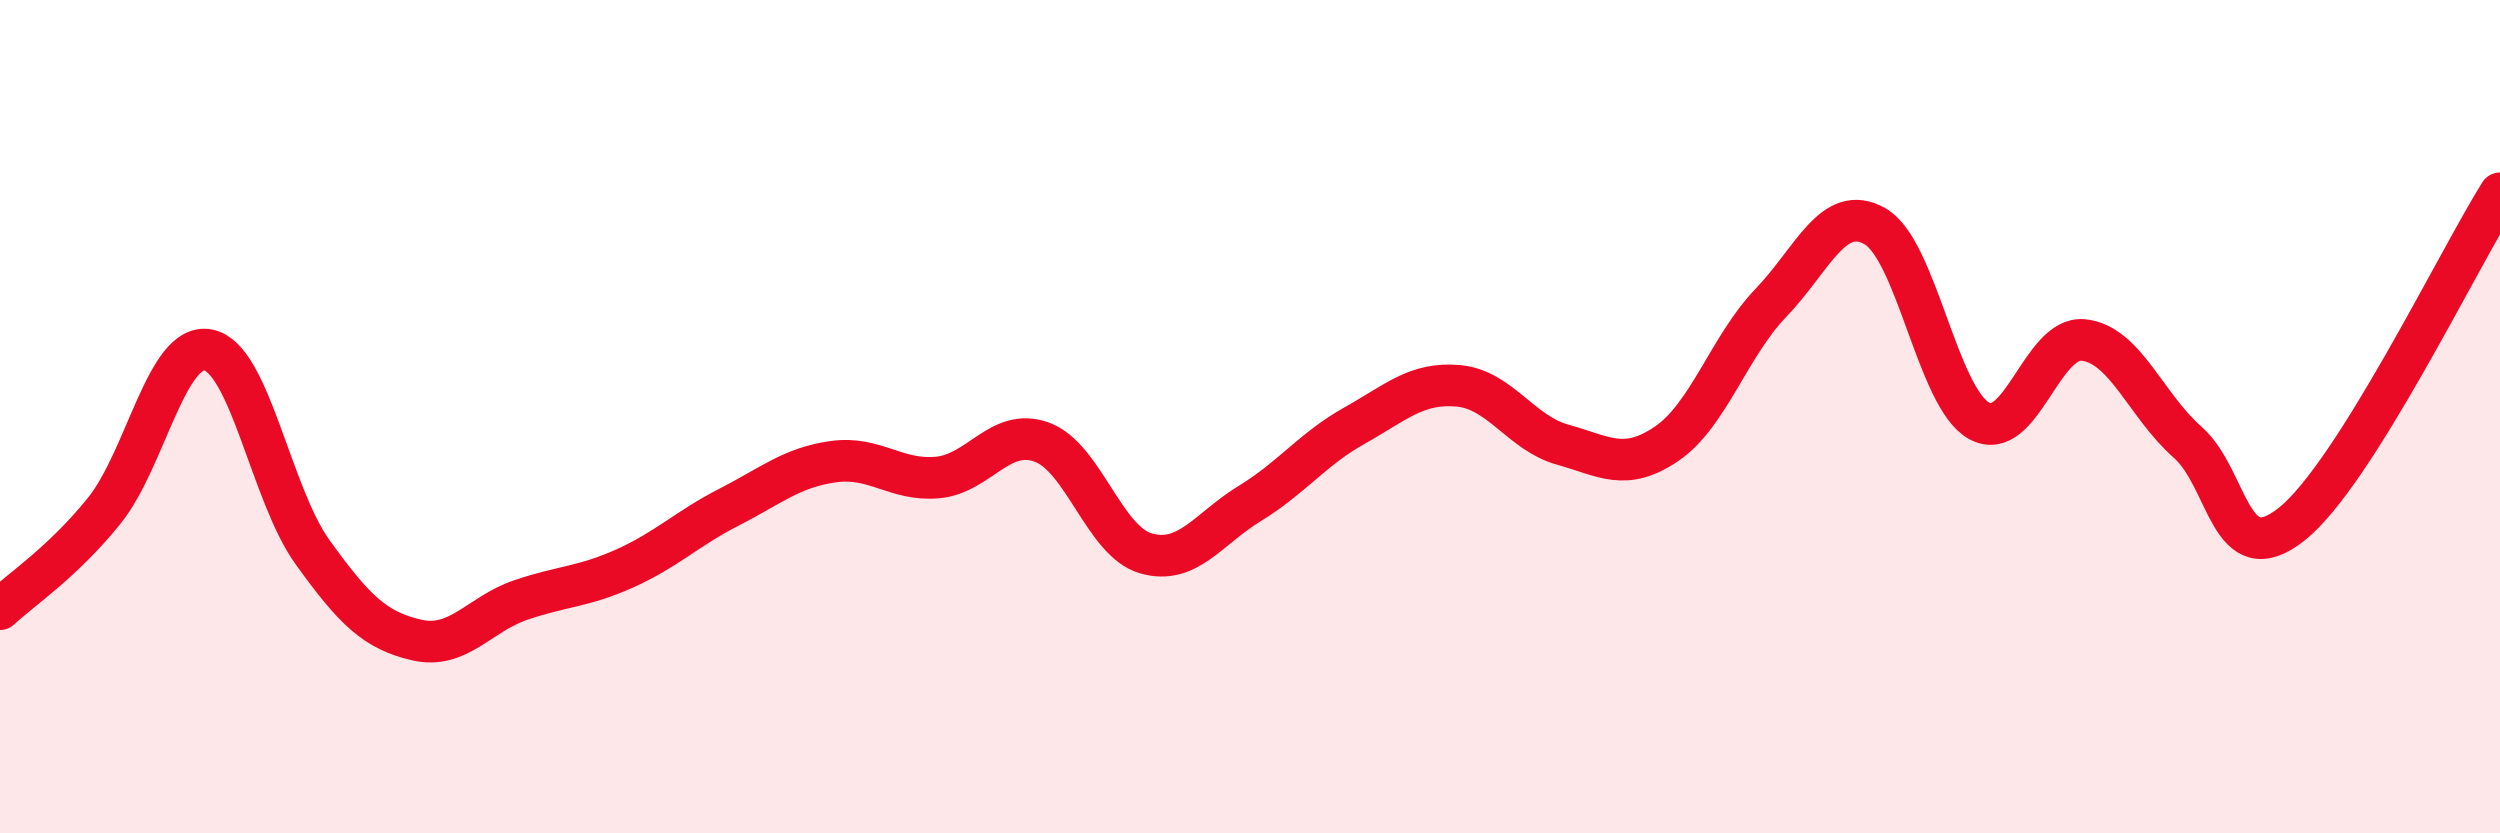 
    <svg width="60" height="20" viewBox="0 0 60 20" xmlns="http://www.w3.org/2000/svg">
      <path
        d="M 0,14.62 C 0.5,14.15 1.5,13.5 2.5,12.26 C 3.5,11.02 4,8.2 5,8.4 C 6,8.6 6.5,11.86 7.5,13.25 C 8.5,14.64 9,15.13 10,15.36 C 11,15.59 11.5,14.74 12.5,14.4 C 13.5,14.06 14,14.09 15,13.64 C 16,13.19 16.5,12.68 17.5,12.17 C 18.5,11.66 19,11.22 20,11.08 C 21,10.94 21.5,11.55 22.5,11.46 C 23.5,11.37 24,10.25 25,10.61 C 26,10.97 26.5,12.99 27.5,13.28 C 28.5,13.57 29,12.69 30,12.08 C 31,11.47 31.5,10.78 32.5,10.22 C 33.5,9.66 34,9.17 35,9.26 C 36,9.35 36.5,10.39 37.5,10.67 C 38.5,10.95 39,11.33 40,10.65 C 41,9.97 41.5,8.31 42.5,7.27 C 43.5,6.23 44,4.86 45,5.43 C 46,6 46.5,9.55 47.5,10.1 C 48.5,10.65 49,8.06 50,8.16 C 51,8.26 51.5,9.73 52.5,10.61 C 53.5,11.49 53.5,13.77 55,12.58 C 56.5,11.39 59,6.23 60,4.64L60 20L0 20Z"
        fill="#EB0A25"
        opacity="0.1"
        stroke-linecap="round"
        stroke-linejoin="round"
      />
      <path
        d="M 0,14.62 C 0.5,14.15 1.5,13.5 2.5,12.26 C 3.5,11.02 4,8.2 5,8.4 C 6,8.6 6.5,11.86 7.5,13.25 C 8.5,14.64 9,15.13 10,15.36 C 11,15.59 11.5,14.74 12.5,14.4 C 13.5,14.06 14,14.09 15,13.64 C 16,13.19 16.5,12.68 17.5,12.17 C 18.5,11.66 19,11.22 20,11.08 C 21,10.94 21.5,11.55 22.5,11.46 C 23.5,11.37 24,10.25 25,10.61 C 26,10.97 26.5,12.99 27.5,13.28 C 28.5,13.57 29,12.69 30,12.08 C 31,11.47 31.5,10.78 32.5,10.22 C 33.5,9.66 34,9.17 35,9.26 C 36,9.35 36.5,10.39 37.5,10.67 C 38.5,10.95 39,11.33 40,10.65 C 41,9.97 41.5,8.31 42.5,7.27 C 43.5,6.23 44,4.86 45,5.43 C 46,6 46.5,9.55 47.5,10.1 C 48.5,10.65 49,8.06 50,8.16 C 51,8.26 51.5,9.73 52.5,10.61 C 53.5,11.49 53.5,13.77 55,12.58 C 56.5,11.39 59,6.23 60,4.64"
        stroke="#EB0A25"
        stroke-width="1"
        fill="none"
        stroke-linecap="round"
        stroke-linejoin="round"
      />
    </svg>
  
